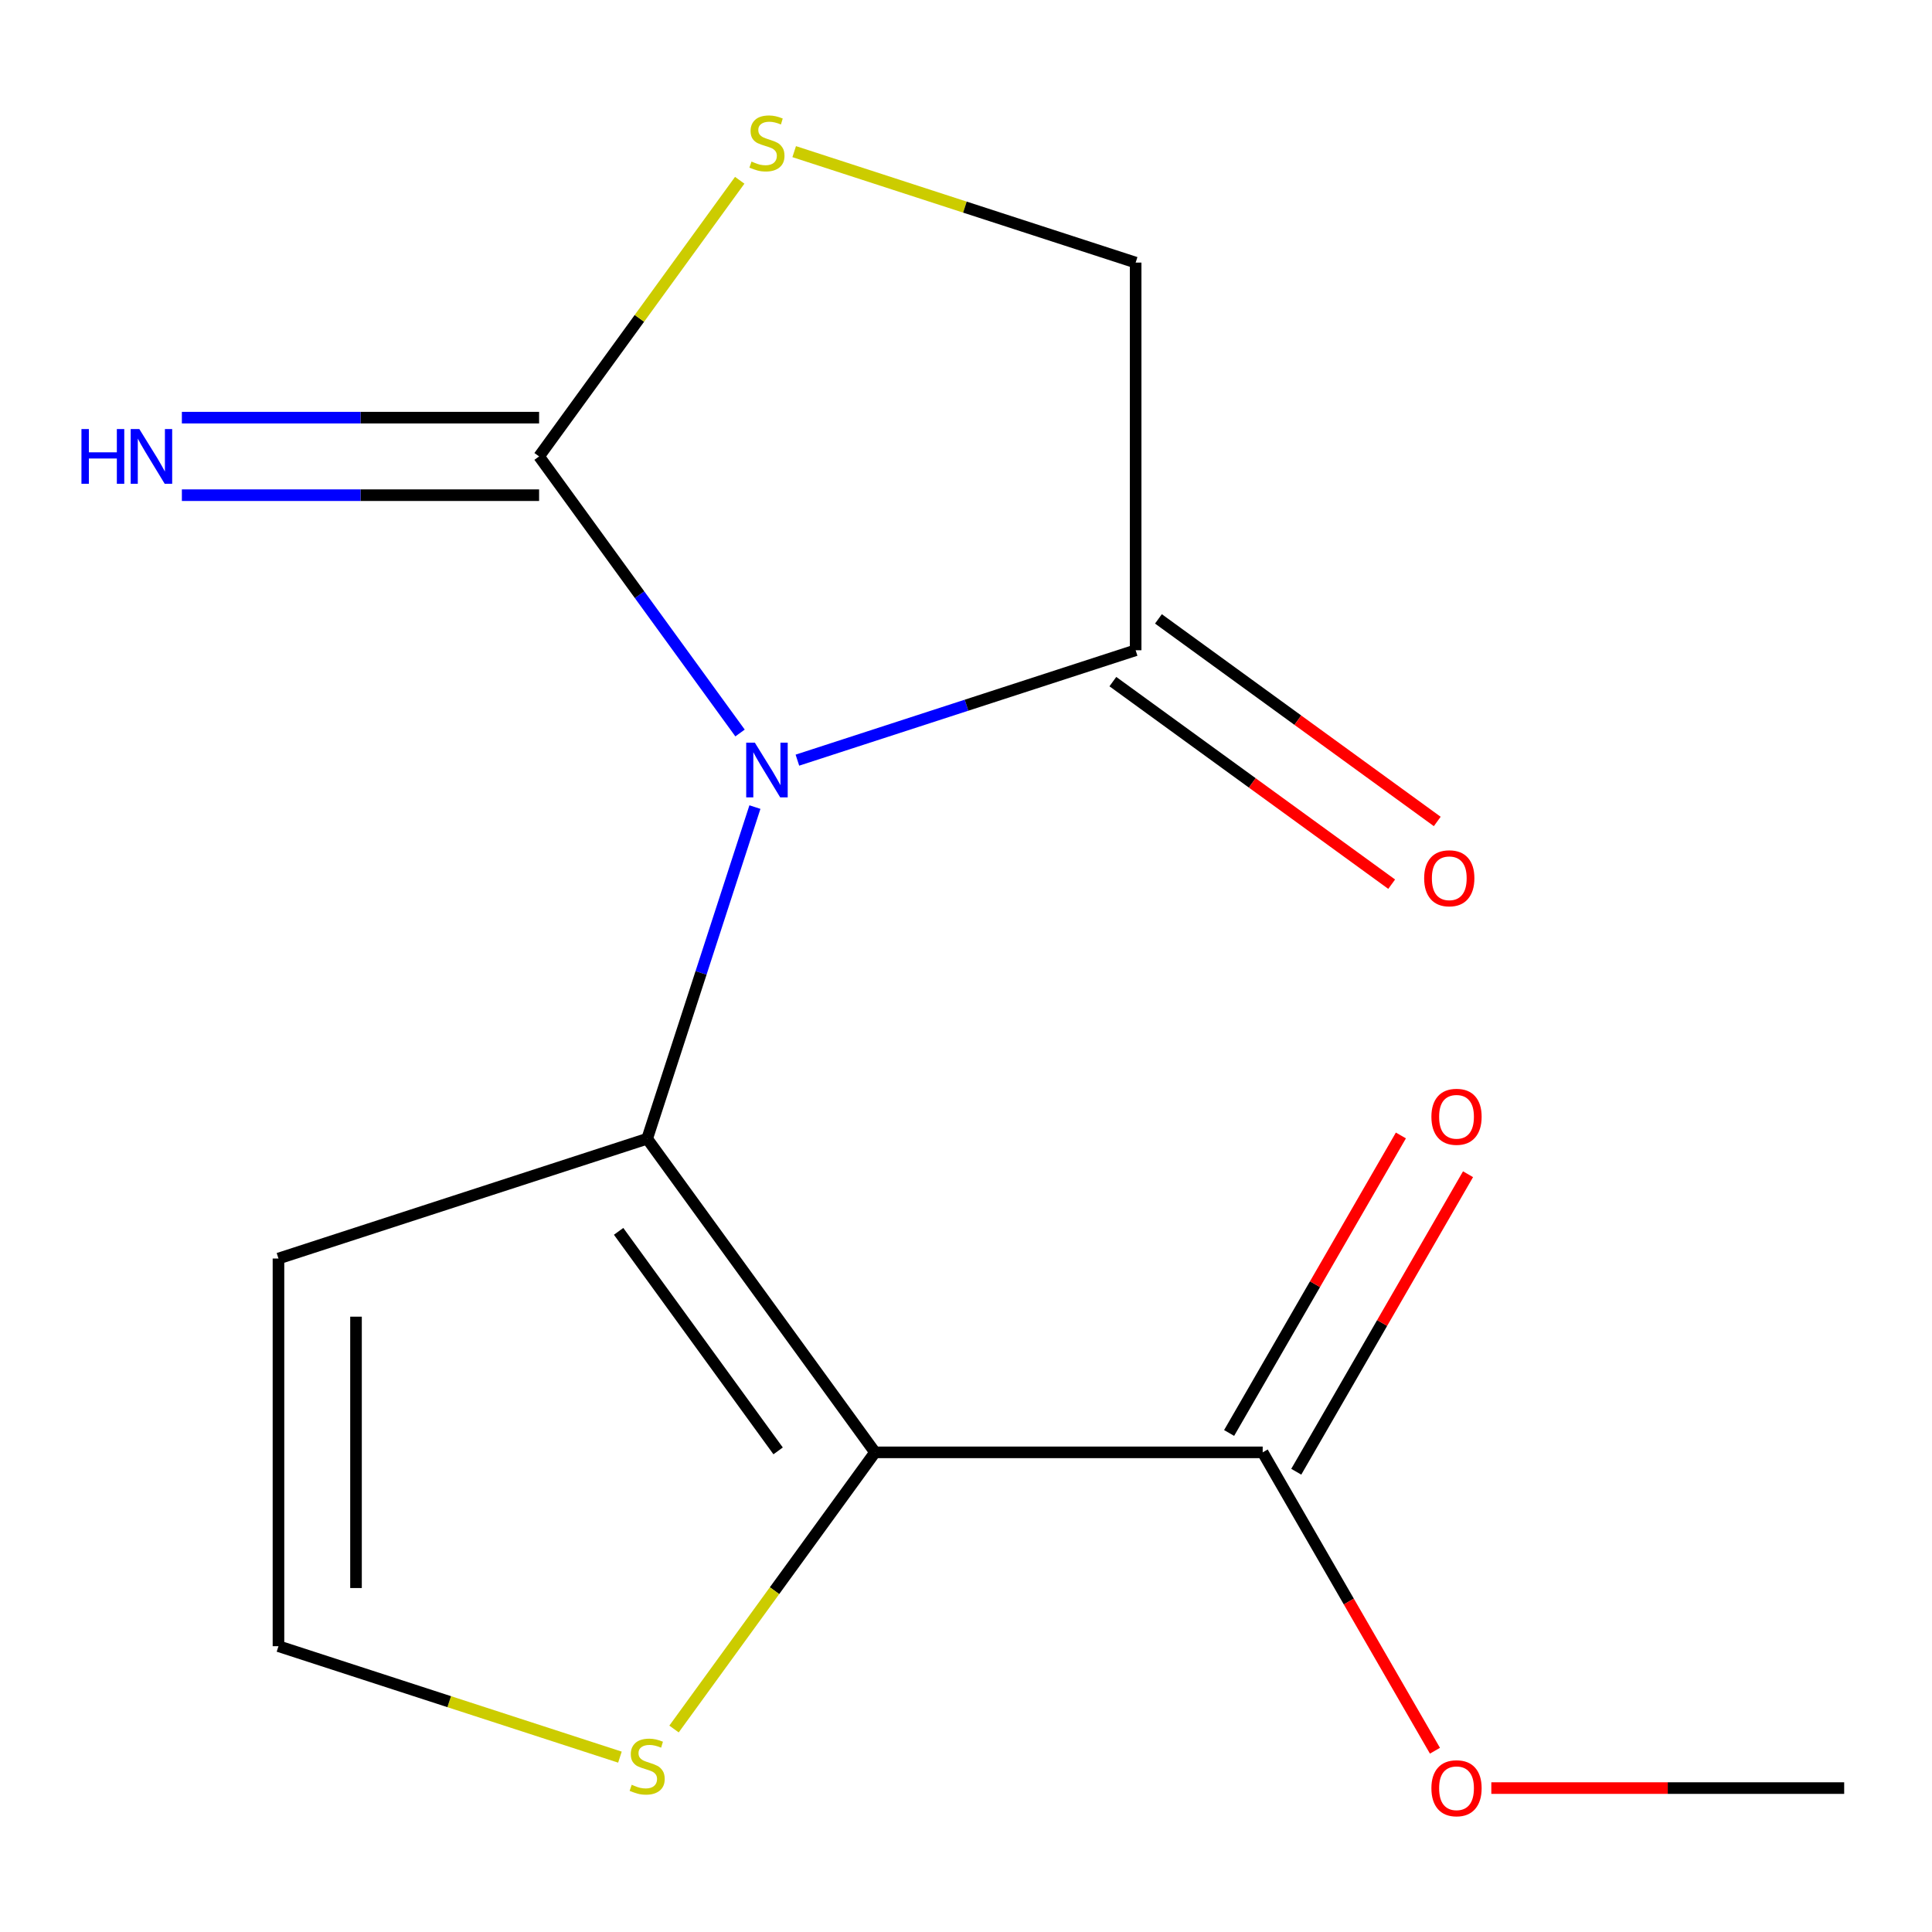 <?xml version='1.0' encoding='iso-8859-1'?>
<svg version='1.1' baseProfile='full'
              xmlns='http://www.w3.org/2000/svg'
                      xmlns:rdkit='http://www.rdkit.org/xml'
                      xmlns:xlink='http://www.w3.org/1999/xlink'
                  xml:space='preserve'
width='1000px' height='1000px' viewBox='0 0 1000 1000'>
<!-- END OF HEADER -->
<rect style='opacity:1.0;fill:#FFFFFF;stroke:none' width='1000' height='1000' x='0' y='0'> </rect>
<path class='bond-0' d='M 390.745,417.749 L 362.857,503.578' style='fill:none;fill-rule:evenodd;stroke:#0000FF;stroke-width:6px;stroke-linecap:butt;stroke-linejoin:miter;stroke-opacity:1' />
<path class='bond-0' d='M 362.857,503.578 L 334.97,589.406' style='fill:none;fill-rule:evenodd;stroke:#000000;stroke-width:6px;stroke-linecap:butt;stroke-linejoin:miter;stroke-opacity:1' />
<path class='bond-2' d='M 383.043,379.397 L 331.038,307.819' style='fill:none;fill-rule:evenodd;stroke:#0000FF;stroke-width:6px;stroke-linecap:butt;stroke-linejoin:miter;stroke-opacity:1' />
<path class='bond-2' d='M 331.038,307.819 L 279.034,236.241' style='fill:none;fill-rule:evenodd;stroke:#000000;stroke-width:6px;stroke-linecap:butt;stroke-linejoin:miter;stroke-opacity:1' />
<path class='bond-3' d='M 412.732,393.454 L 500.27,365.011' style='fill:none;fill-rule:evenodd;stroke:#0000FF;stroke-width:6px;stroke-linecap:butt;stroke-linejoin:miter;stroke-opacity:1' />
<path class='bond-3' d='M 500.27,365.011 L 587.808,336.568' style='fill:none;fill-rule:evenodd;stroke:#000000;stroke-width:6px;stroke-linecap:butt;stroke-linejoin:miter;stroke-opacity:1' />
<path class='bond-1' d='M 334.97,589.406 L 452.911,751.738' style='fill:none;fill-rule:evenodd;stroke:#000000;stroke-width:6px;stroke-linecap:butt;stroke-linejoin:miter;stroke-opacity:1' />
<path class='bond-1' d='M 320.195,637.344 L 402.754,750.977' style='fill:none;fill-rule:evenodd;stroke:#000000;stroke-width:6px;stroke-linecap:butt;stroke-linejoin:miter;stroke-opacity:1' />
<path class='bond-7' d='M 334.97,589.406 L 144.137,651.412' style='fill:none;fill-rule:evenodd;stroke:#000000;stroke-width:6px;stroke-linecap:butt;stroke-linejoin:miter;stroke-opacity:1' />
<path class='bond-5' d='M 452.911,751.738 L 653.565,751.738' style='fill:none;fill-rule:evenodd;stroke:#000000;stroke-width:6px;stroke-linecap:butt;stroke-linejoin:miter;stroke-opacity:1' />
<path class='bond-6' d='M 452.911,751.738 L 400.892,823.336' style='fill:none;fill-rule:evenodd;stroke:#000000;stroke-width:6px;stroke-linecap:butt;stroke-linejoin:miter;stroke-opacity:1' />
<path class='bond-6' d='M 400.892,823.336 L 348.873,894.934' style='fill:none;fill-rule:evenodd;stroke:#CCCC00;stroke-width:6px;stroke-linecap:butt;stroke-linejoin:miter;stroke-opacity:1' />
<path class='bond-4' d='M 279.034,236.241 L 330.956,164.776' style='fill:none;fill-rule:evenodd;stroke:#000000;stroke-width:6px;stroke-linecap:butt;stroke-linejoin:miter;stroke-opacity:1' />
<path class='bond-4' d='M 330.956,164.776 L 382.879,93.311' style='fill:none;fill-rule:evenodd;stroke:#CCCC00;stroke-width:6px;stroke-linecap:butt;stroke-linejoin:miter;stroke-opacity:1' />
<path class='bond-9' d='M 279.034,216.175 L 186.585,216.175' style='fill:none;fill-rule:evenodd;stroke:#000000;stroke-width:6px;stroke-linecap:butt;stroke-linejoin:miter;stroke-opacity:1' />
<path class='bond-9' d='M 186.585,216.175 L 94.137,216.175' style='fill:none;fill-rule:evenodd;stroke:#0000FF;stroke-width:6px;stroke-linecap:butt;stroke-linejoin:miter;stroke-opacity:1' />
<path class='bond-9' d='M 279.034,256.306 L 186.585,256.306' style='fill:none;fill-rule:evenodd;stroke:#000000;stroke-width:6px;stroke-linecap:butt;stroke-linejoin:miter;stroke-opacity:1' />
<path class='bond-9' d='M 186.585,256.306 L 94.137,256.306' style='fill:none;fill-rule:evenodd;stroke:#0000FF;stroke-width:6px;stroke-linecap:butt;stroke-linejoin:miter;stroke-opacity:1' />
<path class='bond-10' d='M 587.808,336.568 L 587.808,135.914' style='fill:none;fill-rule:evenodd;stroke:#000000;stroke-width:6px;stroke-linecap:butt;stroke-linejoin:miter;stroke-opacity:1' />
<path class='bond-11' d='M 576.014,352.801 L 648.172,405.227' style='fill:none;fill-rule:evenodd;stroke:#000000;stroke-width:6px;stroke-linecap:butt;stroke-linejoin:miter;stroke-opacity:1' />
<path class='bond-11' d='M 648.172,405.227 L 720.33,457.653' style='fill:none;fill-rule:evenodd;stroke:#FF0000;stroke-width:6px;stroke-linecap:butt;stroke-linejoin:miter;stroke-opacity:1' />
<path class='bond-11' d='M 599.602,320.334 L 671.76,372.76' style='fill:none;fill-rule:evenodd;stroke:#000000;stroke-width:6px;stroke-linecap:butt;stroke-linejoin:miter;stroke-opacity:1' />
<path class='bond-11' d='M 671.76,372.76 L 743.918,425.186' style='fill:none;fill-rule:evenodd;stroke:#FF0000;stroke-width:6px;stroke-linecap:butt;stroke-linejoin:miter;stroke-opacity:1' />
<path class='bond-15' d='M 411.072,78.489 L 499.44,107.201' style='fill:none;fill-rule:evenodd;stroke:#CCCC00;stroke-width:6px;stroke-linecap:butt;stroke-linejoin:miter;stroke-opacity:1' />
<path class='bond-15' d='M 499.44,107.201 L 587.808,135.914' style='fill:none;fill-rule:evenodd;stroke:#000000;stroke-width:6px;stroke-linecap:butt;stroke-linejoin:miter;stroke-opacity:1' />
<path class='bond-12' d='M 670.942,761.771 L 715.397,684.774' style='fill:none;fill-rule:evenodd;stroke:#000000;stroke-width:6px;stroke-linecap:butt;stroke-linejoin:miter;stroke-opacity:1' />
<path class='bond-12' d='M 715.397,684.774 L 759.851,607.776' style='fill:none;fill-rule:evenodd;stroke:#FF0000;stroke-width:6px;stroke-linecap:butt;stroke-linejoin:miter;stroke-opacity:1' />
<path class='bond-12' d='M 636.188,741.706 L 680.642,664.708' style='fill:none;fill-rule:evenodd;stroke:#000000;stroke-width:6px;stroke-linecap:butt;stroke-linejoin:miter;stroke-opacity:1' />
<path class='bond-12' d='M 680.642,664.708 L 725.097,587.711' style='fill:none;fill-rule:evenodd;stroke:#FF0000;stroke-width:6px;stroke-linecap:butt;stroke-linejoin:miter;stroke-opacity:1' />
<path class='bond-13' d='M 653.565,751.738 L 698.146,828.956' style='fill:none;fill-rule:evenodd;stroke:#000000;stroke-width:6px;stroke-linecap:butt;stroke-linejoin:miter;stroke-opacity:1' />
<path class='bond-13' d='M 698.146,828.956 L 742.728,906.173' style='fill:none;fill-rule:evenodd;stroke:#FF0000;stroke-width:6px;stroke-linecap:butt;stroke-linejoin:miter;stroke-opacity:1' />
<path class='bond-16' d='M 320.874,909.49 L 232.505,880.778' style='fill:none;fill-rule:evenodd;stroke:#CCCC00;stroke-width:6px;stroke-linecap:butt;stroke-linejoin:miter;stroke-opacity:1' />
<path class='bond-16' d='M 232.505,880.778 L 144.137,852.065' style='fill:none;fill-rule:evenodd;stroke:#000000;stroke-width:6px;stroke-linecap:butt;stroke-linejoin:miter;stroke-opacity:1' />
<path class='bond-8' d='M 144.137,651.412 L 144.137,852.065' style='fill:none;fill-rule:evenodd;stroke:#000000;stroke-width:6px;stroke-linecap:butt;stroke-linejoin:miter;stroke-opacity:1' />
<path class='bond-8' d='M 184.268,681.51 L 184.268,821.967' style='fill:none;fill-rule:evenodd;stroke:#000000;stroke-width:6px;stroke-linecap:butt;stroke-linejoin:miter;stroke-opacity:1' />
<path class='bond-14' d='M 771.908,925.51 L 863.227,925.51' style='fill:none;fill-rule:evenodd;stroke:#FF0000;stroke-width:6px;stroke-linecap:butt;stroke-linejoin:miter;stroke-opacity:1' />
<path class='bond-14' d='M 863.227,925.51 L 954.545,925.51' style='fill:none;fill-rule:evenodd;stroke:#000000;stroke-width:6px;stroke-linecap:butt;stroke-linejoin:miter;stroke-opacity:1' />
<path  class='atom-0' d='M 390.715 384.413
L 399.995 399.413
Q 400.915 400.893, 402.395 403.573
Q 403.875 406.253, 403.955 406.413
L 403.955 384.413
L 407.715 384.413
L 407.715 412.733
L 403.835 412.733
L 393.875 396.333
Q 392.715 394.413, 391.475 392.213
Q 390.275 390.013, 389.915 389.333
L 389.915 412.733
L 386.235 412.733
L 386.235 384.413
L 390.715 384.413
' fill='#0000FF'/>
<path  class='atom-5' d='M 388.975 83.629
Q 389.295 83.749, 390.615 84.309
Q 391.935 84.869, 393.375 85.229
Q 394.855 85.549, 396.295 85.549
Q 398.975 85.549, 400.535 84.269
Q 402.095 82.949, 402.095 80.669
Q 402.095 79.109, 401.295 78.149
Q 400.535 77.189, 399.335 76.669
Q 398.135 76.149, 396.135 75.549
Q 393.615 74.789, 392.095 74.069
Q 390.615 73.349, 389.535 71.829
Q 388.495 70.309, 388.495 67.749
Q 388.495 64.189, 390.895 61.989
Q 393.335 59.789, 398.135 59.789
Q 401.415 59.789, 405.135 61.349
L 404.215 64.429
Q 400.815 63.029, 398.255 63.029
Q 395.495 63.029, 393.975 64.189
Q 392.455 65.309, 392.495 67.269
Q 392.495 68.789, 393.255 69.709
Q 394.055 70.629, 395.175 71.149
Q 396.335 71.669, 398.255 72.269
Q 400.815 73.069, 402.335 73.869
Q 403.855 74.669, 404.935 76.309
Q 406.055 77.909, 406.055 80.669
Q 406.055 84.589, 403.415 86.709
Q 400.815 88.789, 396.455 88.789
Q 393.935 88.789, 392.015 88.229
Q 390.135 87.709, 387.895 86.789
L 388.975 83.629
' fill='#CCCC00'/>
<path  class='atom-7' d='M 326.97 923.791
Q 327.29 923.911, 328.61 924.471
Q 329.93 925.031, 331.37 925.391
Q 332.85 925.711, 334.29 925.711
Q 336.97 925.711, 338.53 924.431
Q 340.09 923.111, 340.09 920.831
Q 340.09 919.271, 339.29 918.311
Q 338.53 917.351, 337.33 916.831
Q 336.13 916.311, 334.13 915.711
Q 331.61 914.951, 330.09 914.231
Q 328.61 913.511, 327.53 911.991
Q 326.49 910.471, 326.49 907.911
Q 326.49 904.351, 328.89 902.151
Q 331.33 899.951, 336.13 899.951
Q 339.41 899.951, 343.13 901.511
L 342.21 904.591
Q 338.81 903.191, 336.25 903.191
Q 333.49 903.191, 331.97 904.351
Q 330.45 905.471, 330.49 907.431
Q 330.49 908.951, 331.25 909.871
Q 332.05 910.791, 333.17 911.311
Q 334.33 911.831, 336.25 912.431
Q 338.81 913.231, 340.33 914.031
Q 341.85 914.831, 342.93 916.471
Q 344.05 918.071, 344.05 920.831
Q 344.05 924.751, 341.41 926.871
Q 338.81 928.951, 334.45 928.951
Q 331.93 928.951, 330.01 928.391
Q 328.13 927.871, 325.89 926.951
L 326.97 923.791
' fill='#CCCC00'/>
<path  class='atom-10' d='M 42.16 222.081
L 46 222.081
L 46 234.121
L 60.48 234.121
L 60.48 222.081
L 64.32 222.081
L 64.32 250.401
L 60.48 250.401
L 60.48 237.321
L 46 237.321
L 46 250.401
L 42.16 250.401
L 42.16 222.081
' fill='#0000FF'/>
<path  class='atom-10' d='M 72.12 222.081
L 81.4 237.081
Q 82.32 238.561, 83.8 241.241
Q 85.28 243.921, 85.36 244.081
L 85.36 222.081
L 89.12 222.081
L 89.12 250.401
L 85.24 250.401
L 75.28 234.001
Q 74.12 232.081, 72.88 229.881
Q 71.68 227.681, 71.32 227.001
L 71.32 250.401
L 67.64 250.401
L 67.64 222.081
L 72.12 222.081
' fill='#0000FF'/>
<path  class='atom-12' d='M 737.141 454.589
Q 737.141 447.789, 740.501 443.989
Q 743.861 440.189, 750.141 440.189
Q 756.421 440.189, 759.781 443.989
Q 763.141 447.789, 763.141 454.589
Q 763.141 461.469, 759.741 465.389
Q 756.341 469.269, 750.141 469.269
Q 743.901 469.269, 740.501 465.389
Q 737.141 461.509, 737.141 454.589
M 750.141 466.069
Q 754.461 466.069, 756.781 463.189
Q 759.141 460.269, 759.141 454.589
Q 759.141 449.029, 756.781 446.229
Q 754.461 443.389, 750.141 443.389
Q 745.821 443.389, 743.461 446.189
Q 741.141 448.989, 741.141 454.589
Q 741.141 460.309, 743.461 463.189
Q 745.821 466.069, 750.141 466.069
' fill='#FF0000'/>
<path  class='atom-13' d='M 740.892 578.047
Q 740.892 571.247, 744.252 567.447
Q 747.612 563.647, 753.892 563.647
Q 760.172 563.647, 763.532 567.447
Q 766.892 571.247, 766.892 578.047
Q 766.892 584.927, 763.492 588.847
Q 760.092 592.727, 753.892 592.727
Q 747.652 592.727, 744.252 588.847
Q 740.892 584.967, 740.892 578.047
M 753.892 589.527
Q 758.212 589.527, 760.532 586.647
Q 762.892 583.727, 762.892 578.047
Q 762.892 572.487, 760.532 569.687
Q 758.212 566.847, 753.892 566.847
Q 749.572 566.847, 747.212 569.647
Q 744.892 572.447, 744.892 578.047
Q 744.892 583.767, 747.212 586.647
Q 749.572 589.527, 753.892 589.527
' fill='#FF0000'/>
<path  class='atom-14' d='M 740.892 925.59
Q 740.892 918.79, 744.252 914.99
Q 747.612 911.19, 753.892 911.19
Q 760.172 911.19, 763.532 914.99
Q 766.892 918.79, 766.892 925.59
Q 766.892 932.47, 763.492 936.39
Q 760.092 940.27, 753.892 940.27
Q 747.652 940.27, 744.252 936.39
Q 740.892 932.51, 740.892 925.59
M 753.892 937.07
Q 758.212 937.07, 760.532 934.19
Q 762.892 931.27, 762.892 925.59
Q 762.892 920.03, 760.532 917.23
Q 758.212 914.39, 753.892 914.39
Q 749.572 914.39, 747.212 917.19
Q 744.892 919.99, 744.892 925.59
Q 744.892 931.31, 747.212 934.19
Q 749.572 937.07, 753.892 937.07
' fill='#FF0000'/>
</svg>

